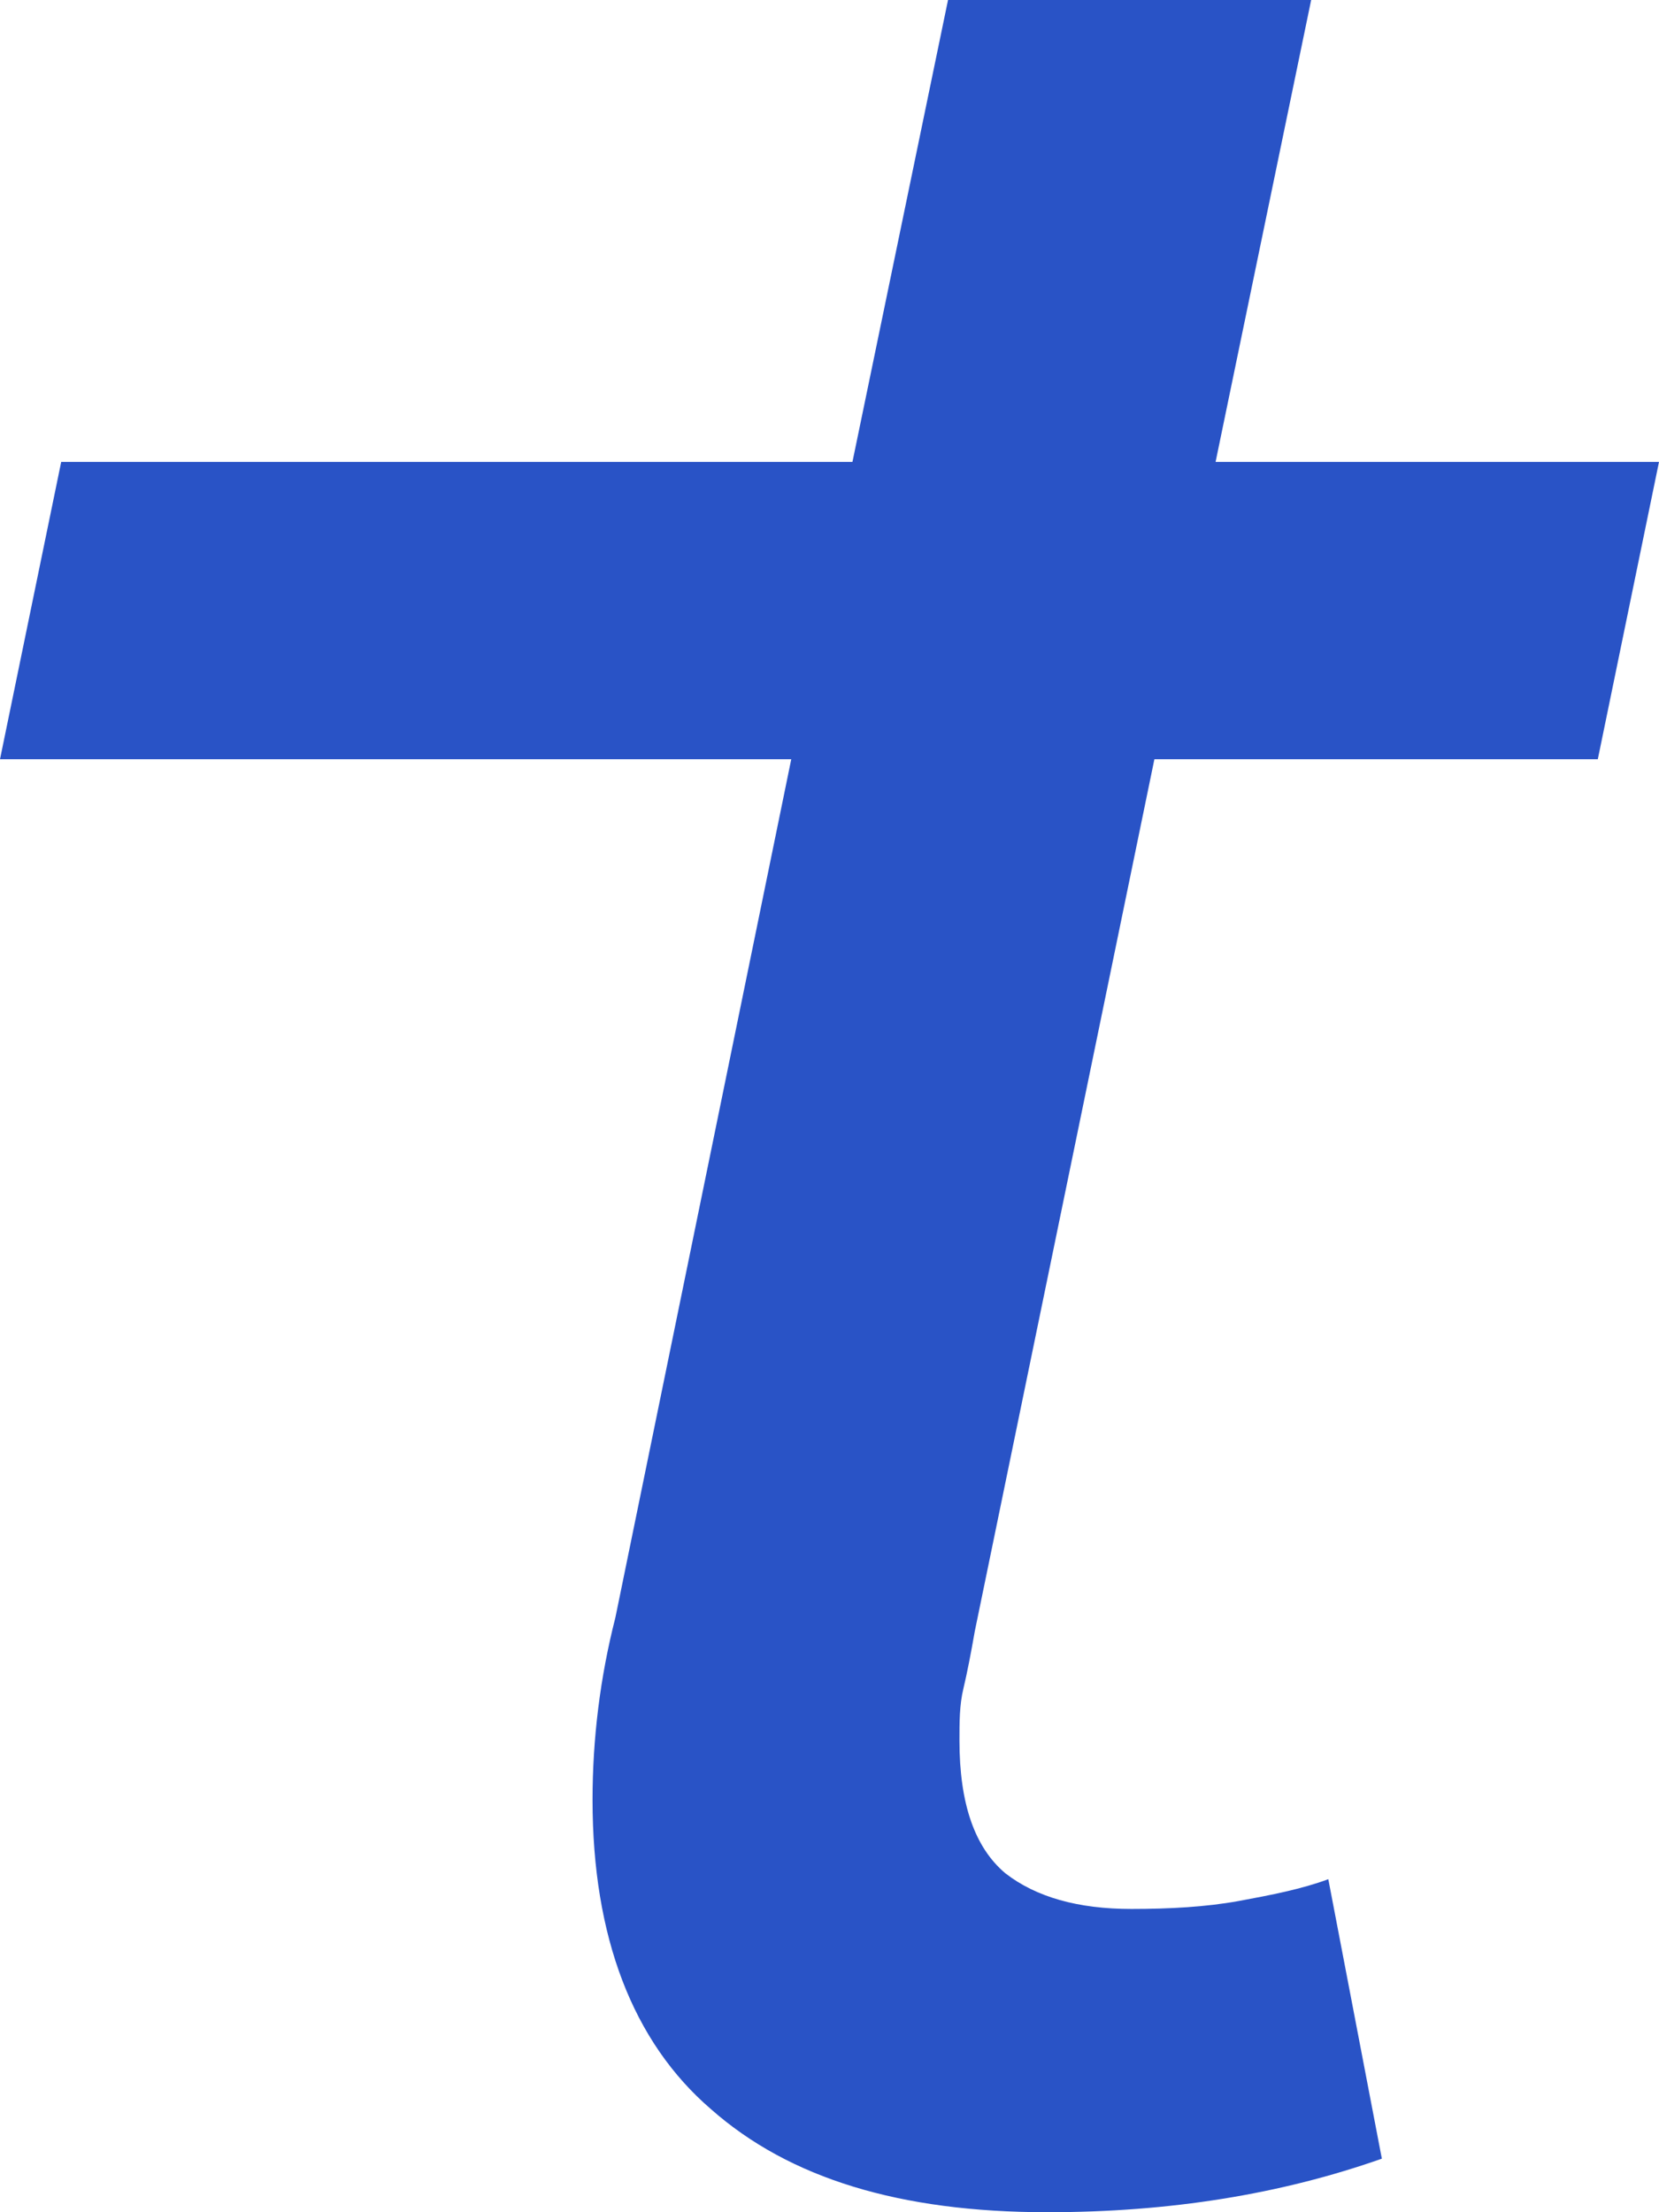 <?xml version="1.0" encoding="UTF-8"?>
<svg width="18px" height="24px" viewBox="0 0 18 24" version="1.1" xmlns="http://www.w3.org/2000/svg" xmlns:xlink="http://www.w3.org/1999/xlink">
    <!-- Generator: sketchtool 53.2 (72643) - https://sketchapp.com -->
    <title>9D3DA0E2-2E92-498C-8BB1-8DA77F41BF3A</title>
    <desc>Created with sketchtool.</desc>
    <g id="Icons" stroke="none" stroke-width="1" fill="none" fill-rule="evenodd">
        <g transform="translate(-643, -452)" id="24px">
            <g transform="translate(120, 408)">
                <g id="icon-/-24px-/-tpay" transform="translate(520, 44)">
                    <rect id="base" x="0" y="0" width="24" height="24"></rect>
                    <path d="M13.576,17.699 C13.535,17.935 13.493,18.151 13.452,18.323 C13.41,18.495 13.41,18.688 13.41,18.882 C13.41,19.57 13.576,20.043 13.908,20.323 C14.24,20.581 14.696,20.71 15.276,20.71 C15.691,20.71 16.085,20.688 16.438,20.624 C16.79,20.559 17.122,20.495 17.412,20.387 L17.993,23.419 C16.894,23.806 15.691,24 14.364,24 C12.767,24 11.565,23.634 10.714,22.882 C9.864,22.151 9.429,21.011 9.429,19.527 C9.429,18.86 9.512,18.194 9.677,17.548 L11.585,8.237 L3,8.237 L3.664,5.011 L12.249,5.011 L13.286,0 L17.226,0 L16.189,5.011 L21,5.011 L20.336,8.237 L15.525,8.237 L13.576,17.699 Z" id="Color" fill="#2953C6" fill-rule="evenodd"></path>
                </g>
            </g>
        </g>
    </g>
</svg>
